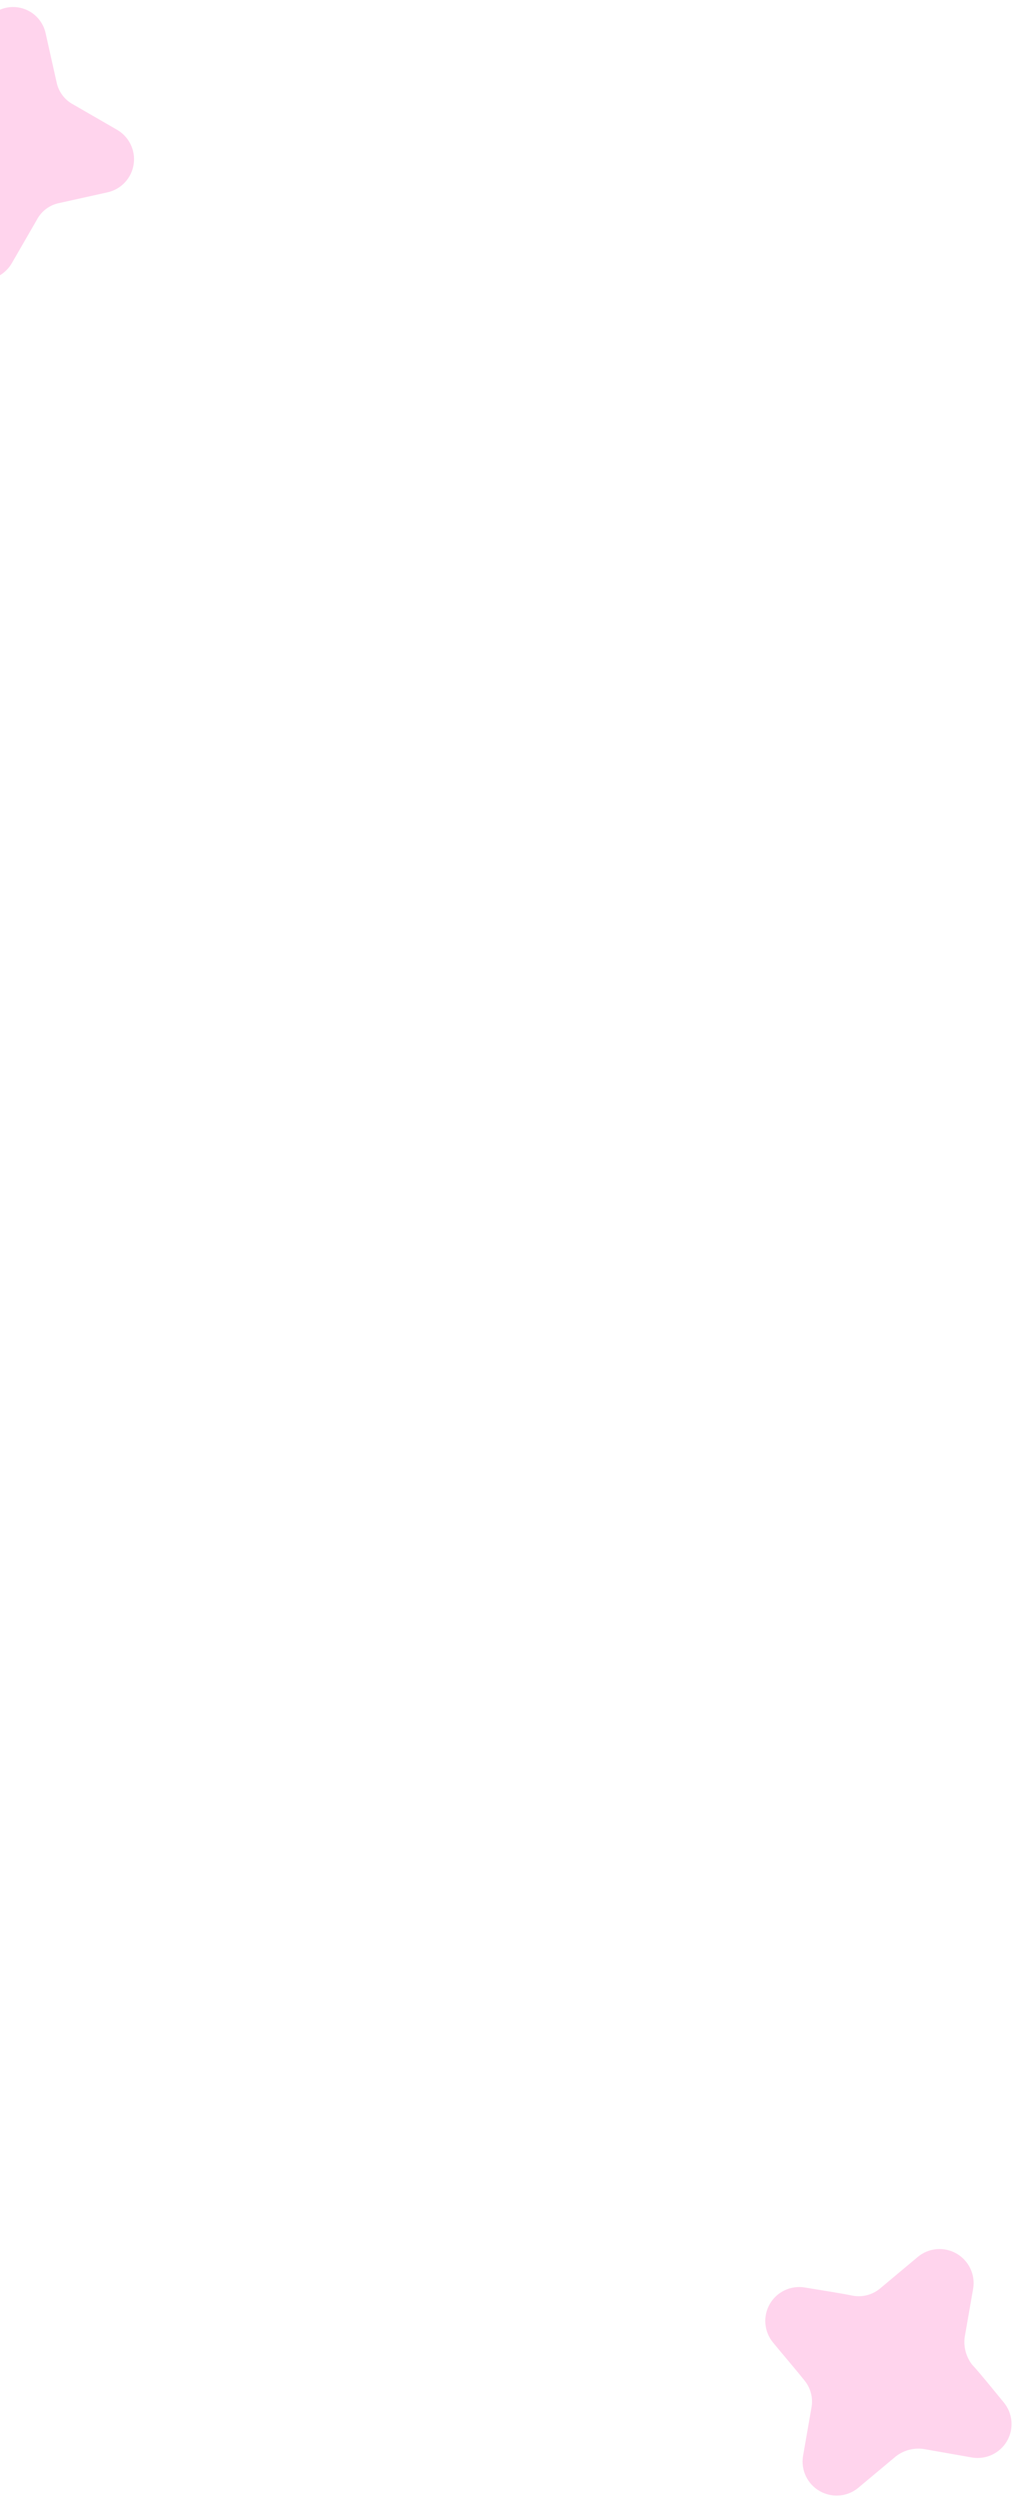 <svg width="91" height="224" viewBox="0 0 91 224" fill="none" xmlns="http://www.w3.org/2000/svg">
<path opacity="0.5" fill-rule="evenodd" clip-rule="evenodd" d="M-10.892 14.178C-11.425 13.874 -11.854 13.416 -12.124 12.866C-12.393 12.315 -12.49 11.696 -12.402 11.09C-12.34 10.472 -12.081 9.891 -11.664 9.431C-11.247 8.971 -10.693 8.656 -10.084 8.533L-5.724 7.613C-5.3 7.516 -4.902 7.332 -4.554 7.073C-4.206 6.813 -3.917 6.483 -3.705 6.105L-1.488 2.267C-1.209 1.711 -0.762 1.256 -0.211 0.968C0.341 0.679 0.97 0.57 1.587 0.657C2.205 0.744 2.78 1.021 3.232 1.451C3.683 1.881 3.99 2.441 4.107 3.053L5.07 7.352C5.155 7.78 5.335 8.184 5.597 8.533C5.859 8.883 6.197 9.169 6.584 9.372L10.432 11.593C10.976 11.892 11.417 12.349 11.695 12.904C11.973 13.459 12.075 14.085 11.987 14.699C11.899 15.313 11.626 15.885 11.204 16.338C10.781 16.792 10.23 17.106 9.623 17.237L5.321 18.191C4.892 18.275 4.488 18.454 4.139 18.715C3.79 18.976 3.503 19.312 3.302 19.699L1.086 23.537C0.782 24.079 0.322 24.517 -0.234 24.795C-0.791 25.073 -1.418 25.178 -2.035 25.096C-2.652 25.013 -3.229 24.739 -3.683 24.312C-4.137 23.886 -4.446 23.328 -4.567 22.718L-5.531 18.419C-5.616 17.991 -5.796 17.587 -6.058 17.237C-6.32 16.888 -6.657 16.601 -7.044 16.399L-10.892 14.178ZM90.003 215.274C90.394 215.753 90.63 216.339 90.681 216.955C90.731 217.57 90.593 218.186 90.284 218.721C89.975 219.255 89.511 219.683 88.953 219.947C88.395 220.212 87.769 220.3 87.158 220.201L82.78 219.43C81.91 219.315 81.032 219.55 80.336 220.081L76.931 222.928C76.453 223.318 75.866 223.553 75.25 223.601C74.634 223.65 74.017 223.511 73.481 223.202C72.945 222.892 72.516 222.428 72.25 221.87C71.984 221.311 71.894 220.686 71.993 220.077L72.756 215.705C72.832 215.275 72.813 214.833 72.699 214.411C72.585 213.989 72.38 213.597 72.098 213.263C71.435 212.422 70.379 211.201 69.299 209.889C68.907 209.41 68.671 208.824 68.621 208.208C68.571 207.593 68.709 206.977 69.017 206.442C69.326 205.908 69.79 205.48 70.349 205.216C70.907 204.951 71.533 204.863 72.143 204.962C73.819 205.242 75.438 205.489 76.464 205.7C76.895 205.777 77.337 205.759 77.759 205.646C78.182 205.534 78.574 205.33 78.908 205.049L82.313 202.202C82.791 201.812 83.378 201.577 83.994 201.528C84.61 201.48 85.227 201.619 85.763 201.928C86.299 202.238 86.728 202.702 86.994 203.26C87.26 203.818 87.35 204.444 87.251 205.053L86.488 209.425C86.376 210.293 86.612 211.171 87.146 211.867C87.899 212.684 88.922 213.962 90.003 215.274Z" fill="#FFAADC"/>
</svg>
